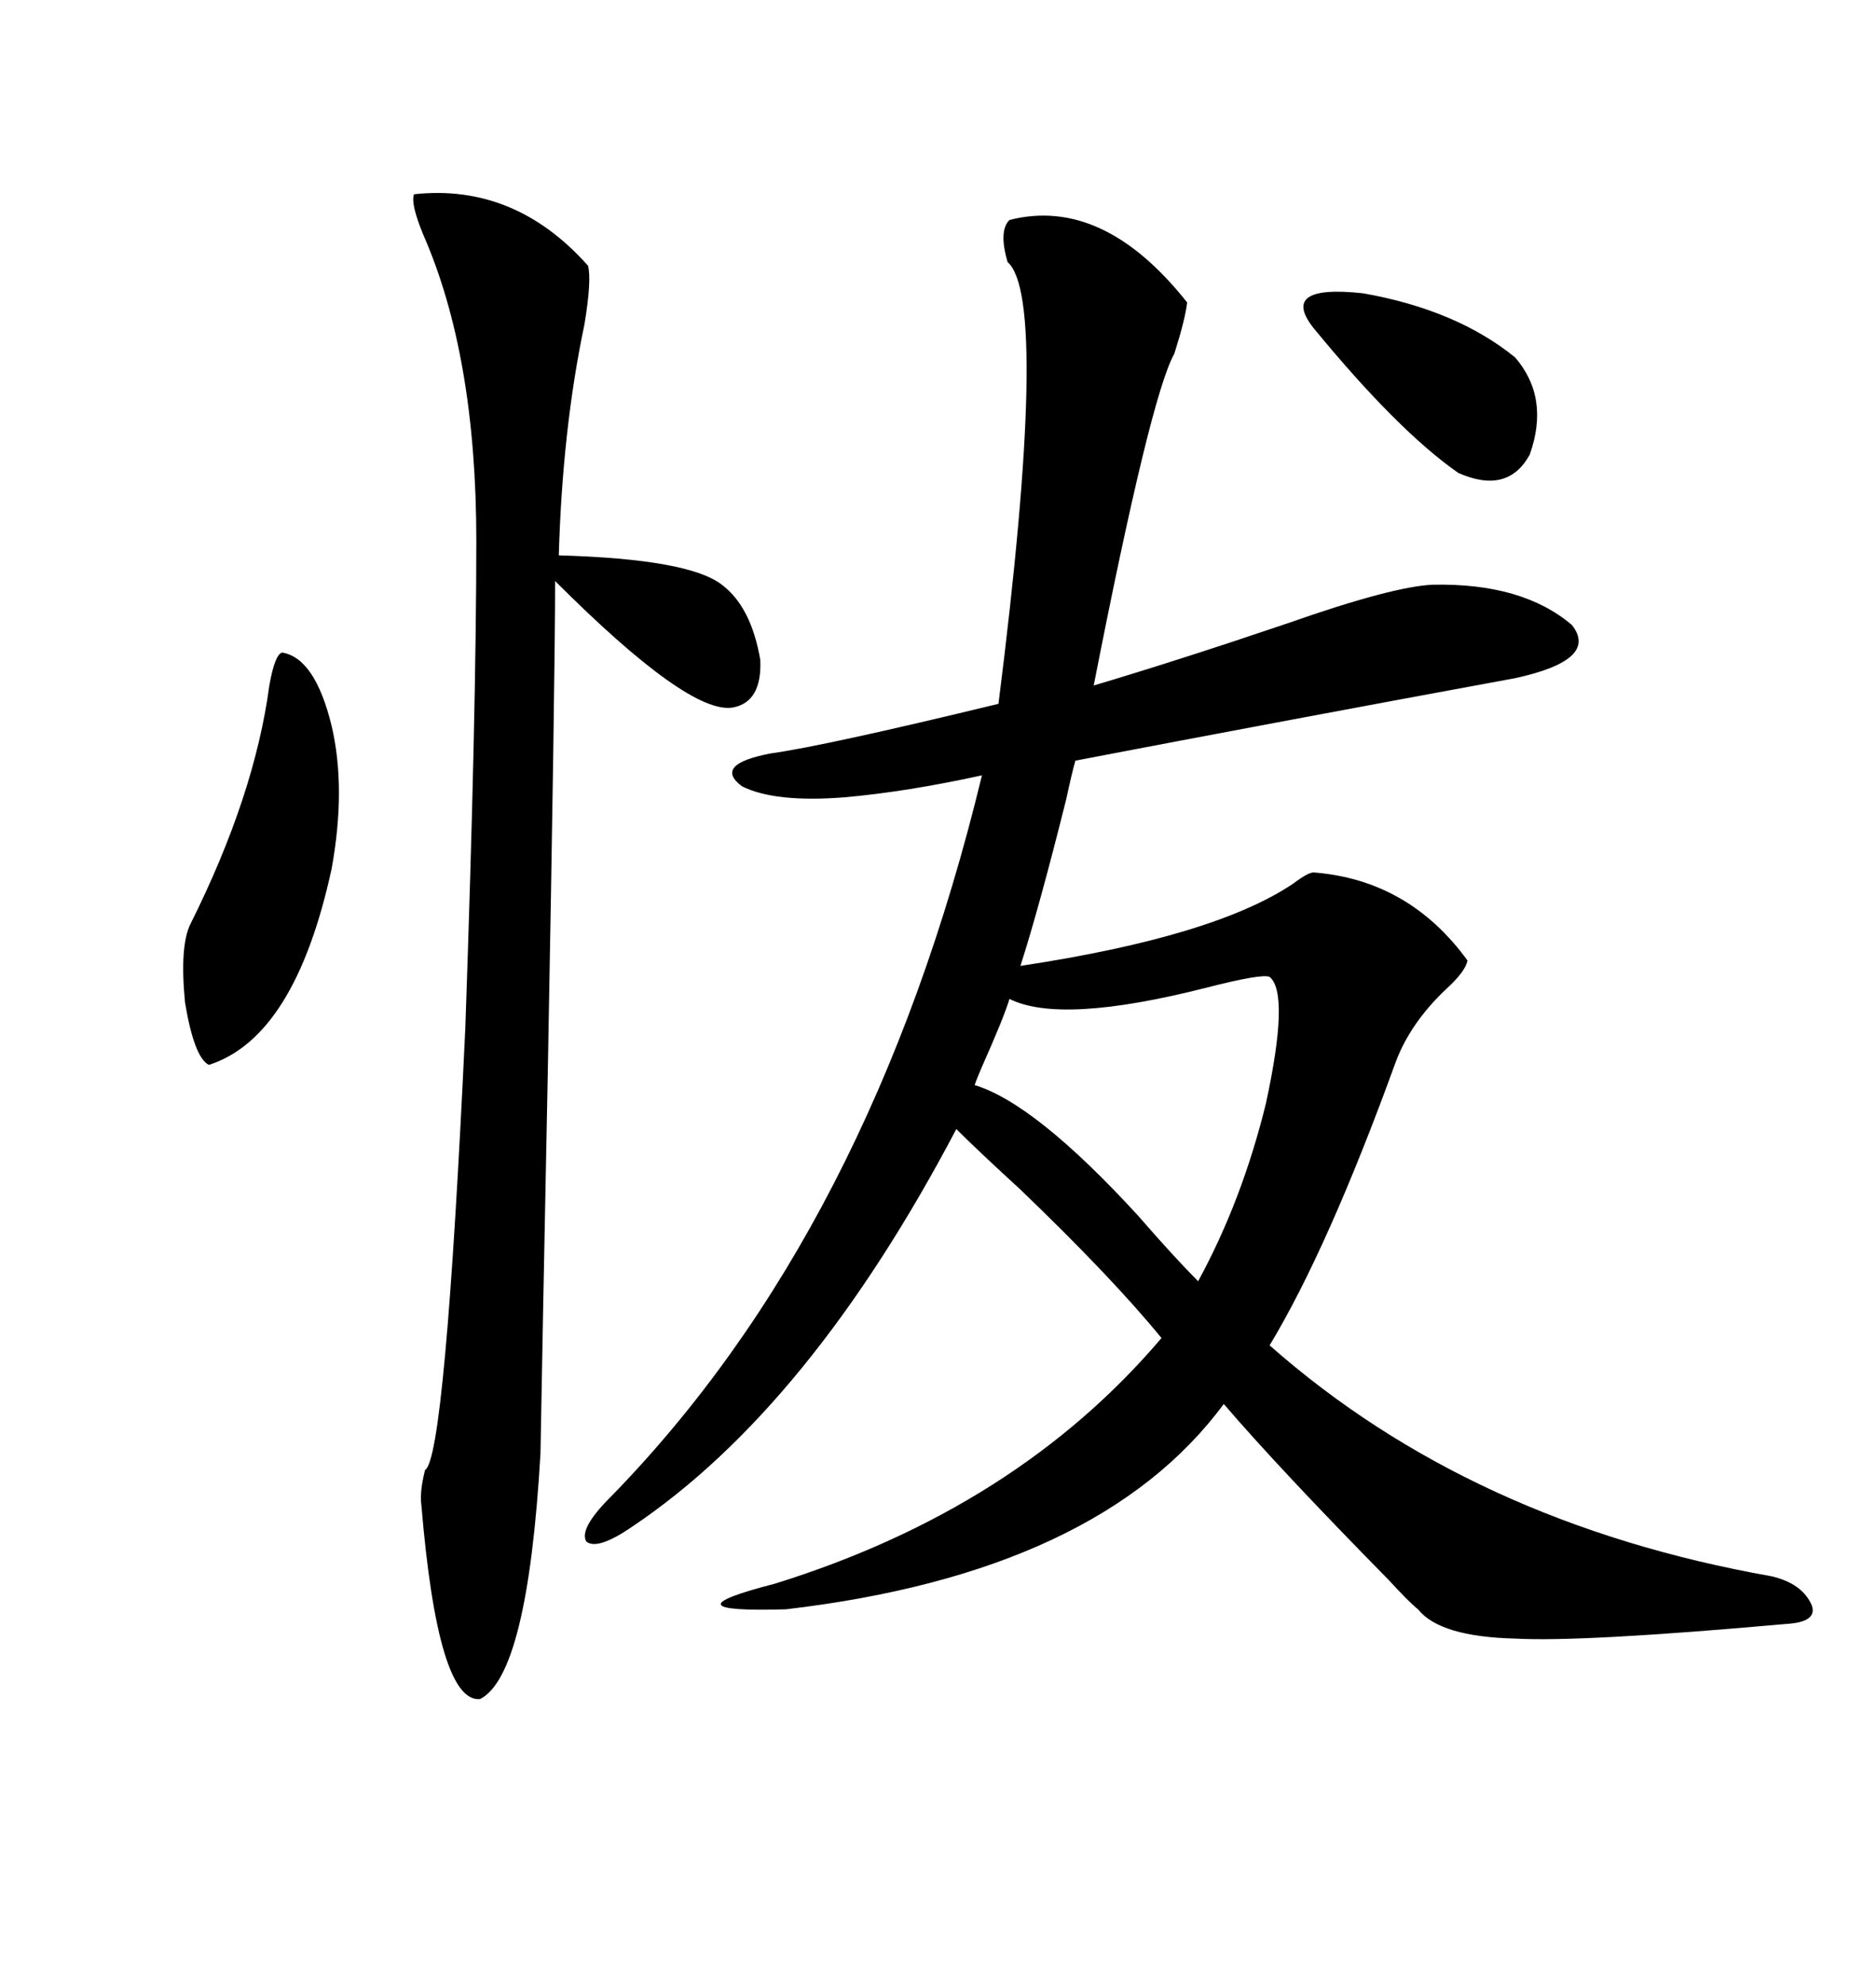<svg xmlns="http://www.w3.org/2000/svg" xmlns:xlink="http://www.w3.org/1999/xlink" width="300" height="317.285"><path d="M161.43 35.16L161.43 35.16Q176.37 31.35 189.84 48.34L189.84 48.34Q189.55 50.98 187.79 56.54L187.79 56.54Q183.98 63.28 174.90 109.57L174.90 109.57Q188.67 105.47 205.96 99.61L205.96 99.61Q222.66 93.75 229.10 93.46L229.10 93.46Q243.46 93.16 251.37 99.90L251.37 99.90Q255.76 105.47 242.29 108.40L242.29 108.40Q205.66 115.14 171.97 121.58L171.97 121.58Q171.39 123.63 170.51 127.73L170.51 127.73Q166.11 145.31 163.18 154.39L163.18 154.39Q194.24 149.71 206.84 141.21L206.84 141.21Q209.18 139.45 210.06 139.45L210.06 139.45Q225.29 140.63 234.67 153.52L234.67 153.52Q234.38 155.27 231.15 158.20L231.15 158.20Q225.59 163.48 223.24 169.63L223.24 169.63Q212.40 199.51 203.03 215.04L203.03 215.04Q235.25 243.46 283.30 251.95L283.30 251.95Q288.28 253.13 289.75 256.64L289.75 256.64Q290.63 259.28 285.64 259.57L285.64 259.57Q252.83 262.50 242.29 261.91L242.29 261.91Q230.27 261.62 226.76 257.23L226.76 257.23Q225.29 256.05 222.07 252.54L222.07 252.54Q204.49 234.67 195.70 224.41L195.70 224.41Q175.78 251.37 125.68 257.23L125.68 257.23Q105.76 257.81 123.93 253.13L123.93 253.13Q162.60 241.11 185.74 213.87L185.74 213.87Q177.83 204.20 163.18 190.14L163.18 190.14Q156.45 183.98 152.93 180.47L152.93 180.47Q129.49 225 101.07 244.04L101.07 244.04Q95.51 247.85 93.75 246.39L93.75 246.39Q92.58 244.34 97.56 239.36L97.56 239.36Q139.45 196.58 157.03 123.93L157.03 123.93Q145.02 126.56 135.06 127.44L135.06 127.44Q123.93 128.32 118.65 125.68L118.65 125.68Q113.96 122.17 123.34 120.41L123.34 120.41Q131.84 119.24 159.67 112.50L159.67 112.50Q167.87 47.75 161.13 41.89L161.13 41.89Q159.67 36.91 161.43 35.16ZM66.21 31.05L66.21 31.05Q82.32 29.30 94.04 42.48L94.04 42.48Q94.63 44.82 93.46 51.86L93.46 51.86Q89.94 68.55 89.36 88.77L89.36 88.77Q110.16 89.36 115.43 93.46L115.43 93.46Q120.12 96.97 121.58 105.47L121.58 105.47Q121.88 112.21 117.19 113.09L117.19 113.09Q110.16 114.26 88.77 92.87L88.77 92.87Q88.77 108.11 87.60 171.39L87.60 171.39Q86.72 215.33 86.43 232.32L86.43 232.32Q84.38 267.77 76.76 271.58L76.76 271.58Q70.02 272.17 67.38 240.53L67.38 240.53Q67.09 238.48 67.97 234.96L67.97 234.96Q71.19 233.20 74.41 164.36L74.41 164.36Q76.17 113.96 76.17 86.43L76.17 86.43Q76.17 56.84 67.68 37.50L67.68 37.50Q65.63 32.52 66.21 31.05ZM203.03 156.15L203.03 156.15Q201.86 155.57 192.77 157.91L192.77 157.91Q169.63 163.77 161.43 159.67L161.43 159.67Q160.55 162.60 157.03 170.51L157.03 170.51Q156.15 172.56 155.86 173.44L155.86 173.44Q165.53 176.37 181.93 194.24L181.93 194.24Q187.79 200.98 191.60 204.79L191.60 204.79Q198.63 191.89 202.44 176.37L202.44 176.37Q206.25 158.79 203.03 156.15ZM45.12 104.30L45.12 104.30Q50.39 105.18 53.03 116.02L53.03 116.02Q55.37 125.98 53.03 138.87L53.03 138.87Q47.17 165.82 33.40 170.21L33.40 170.21Q31.05 169.04 29.59 160.25L29.59 160.25Q28.71 151.17 30.47 147.66L30.47 147.66Q40.72 127.15 43.07 109.57L43.07 109.57Q43.95 104.59 45.12 104.30ZM210.06 52.44L210.06 52.44Q204.49 45.41 217.97 46.88L217.97 46.88Q232.91 49.51 242.29 57.13L242.29 57.13Q247.85 63.57 244.63 72.66L244.63 72.66Q241.11 79.10 233.20 75.59L233.20 75.59Q223.54 68.85 210.06 52.44Z"/></svg>